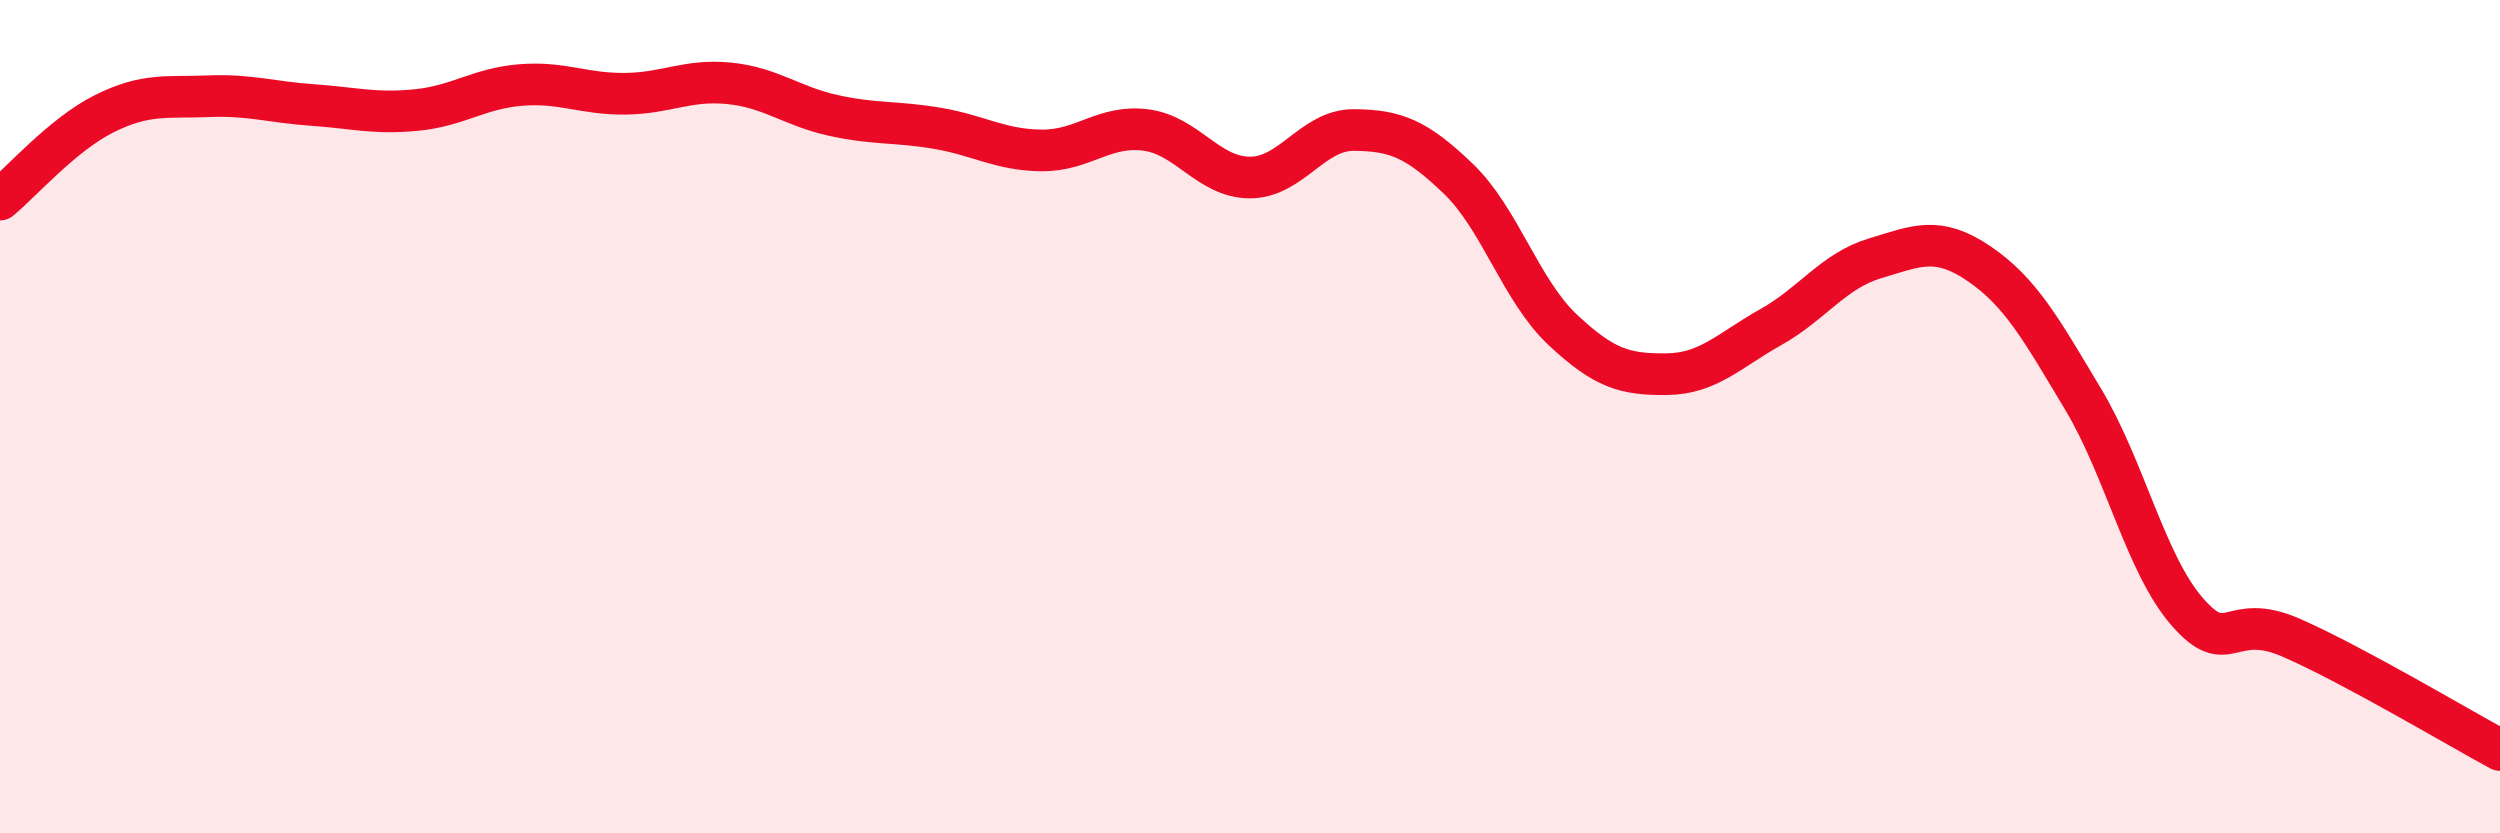 
    <svg width="60" height="20" viewBox="0 0 60 20" xmlns="http://www.w3.org/2000/svg">
      <path
        d="M 0,4.79 C 0.5,4.38 1.5,3.23 2.5,2.73 C 3.5,2.23 4,2.35 5,2.31 C 6,2.27 6.5,2.45 7.5,2.52 C 8.5,2.59 9,2.74 10,2.64 C 11,2.54 11.5,2.12 12.5,2.04 C 13.5,1.96 14,2.26 15,2.25 C 16,2.24 16.5,1.9 17.5,2 C 18.5,2.1 19,2.55 20,2.77 C 21,2.99 21.5,2.91 22.5,3.08 C 23.5,3.25 24,3.6 25,3.61 C 26,3.62 26.5,2.99 27.5,3.12 C 28.5,3.25 29,4.26 30,4.26 C 31,4.26 31.5,3.11 32.5,3.12 C 33.5,3.13 34,3.33 35,4.29 C 36,5.25 36.5,6.97 37.5,7.91 C 38.5,8.85 39,8.99 40,8.98 C 41,8.97 41.5,8.41 42.5,7.85 C 43.5,7.29 44,6.5 45,6.2 C 46,5.9 46.5,5.65 47.5,6.33 C 48.5,7.01 49,7.92 50,9.59 C 51,11.26 51.5,13.55 52.5,14.69 C 53.5,15.83 53.5,14.65 55,15.31 C 56.5,15.97 59,17.46 60,18L60 20L0 20Z"
        fill="#EB0A25"
        opacity="0.1"
        stroke-linecap="round"
        stroke-linejoin="round"
      />
      <path
        d="M 0,4.79 C 0.5,4.38 1.5,3.23 2.5,2.73 C 3.5,2.23 4,2.35 5,2.31 C 6,2.27 6.5,2.45 7.5,2.52 C 8.5,2.59 9,2.74 10,2.64 C 11,2.54 11.5,2.12 12.5,2.04 C 13.5,1.96 14,2.26 15,2.25 C 16,2.24 16.5,1.9 17.5,2 C 18.5,2.1 19,2.55 20,2.77 C 21,2.99 21.5,2.91 22.5,3.08 C 23.5,3.25 24,3.6 25,3.61 C 26,3.62 26.5,2.99 27.5,3.12 C 28.5,3.25 29,4.26 30,4.26 C 31,4.26 31.5,3.11 32.5,3.12 C 33.5,3.13 34,3.33 35,4.29 C 36,5.25 36.5,6.97 37.5,7.91 C 38.5,8.85 39,8.99 40,8.98 C 41,8.97 41.5,8.41 42.5,7.85 C 43.5,7.29 44,6.5 45,6.2 C 46,5.9 46.5,5.65 47.5,6.33 C 48.5,7.01 49,7.92 50,9.59 C 51,11.26 51.5,13.55 52.5,14.69 C 53.5,15.83 53.5,14.65 55,15.31 C 56.5,15.97 59,17.46 60,18"
        stroke="#EB0A25"
        stroke-width="1"
        fill="none"
        stroke-linecap="round"
        stroke-linejoin="round"
      />
    </svg>
  